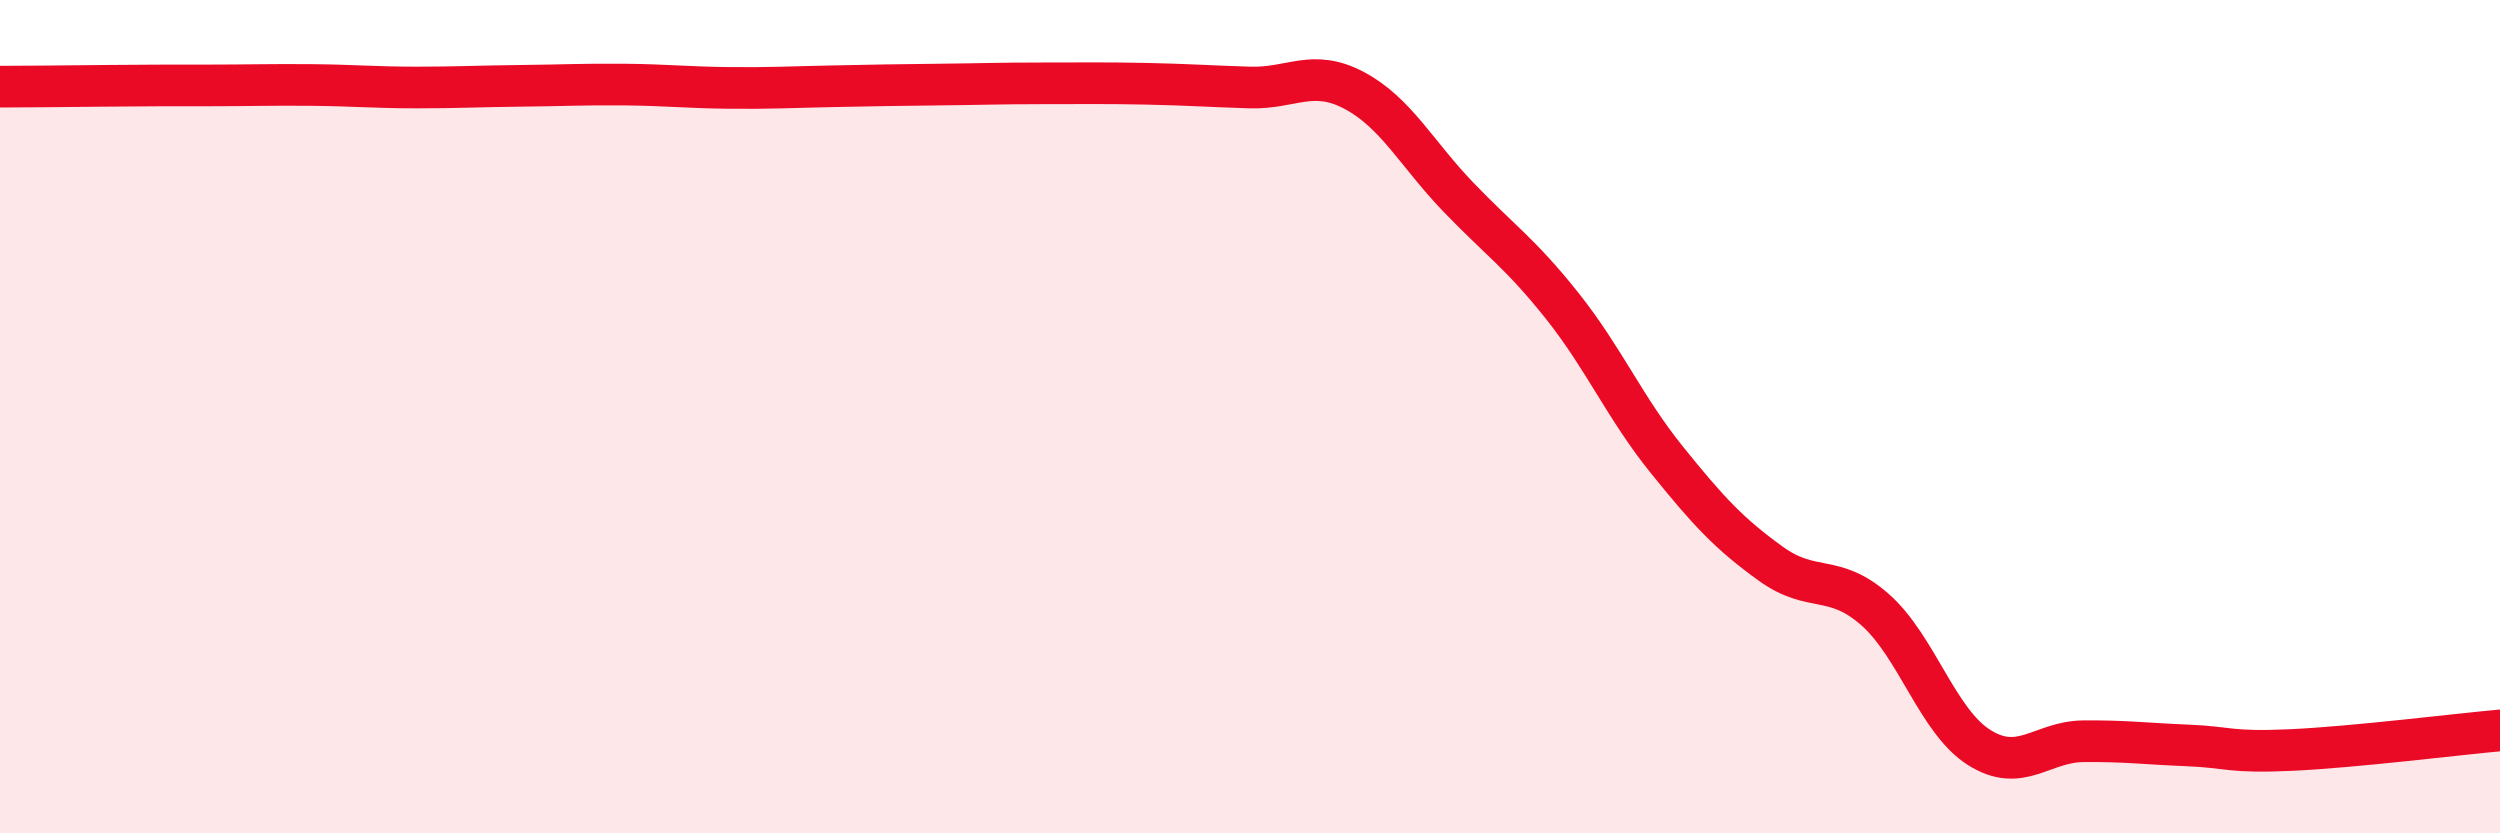 
    <svg width="60" height="20" viewBox="0 0 60 20" xmlns="http://www.w3.org/2000/svg">
      <path
        d="M 0,2.08 C 0.5,2.08 1.5,2.07 2.5,2.06 C 3.5,2.05 4,2.05 5,2.05 C 6,2.05 6.5,2.03 7.5,2.04 C 8.5,2.05 9,2.1 10,2.1 C 11,2.1 11.5,2.07 12.5,2.06 C 13.5,2.05 14,2.02 15,2.03 C 16,2.04 16.5,2.1 17.5,2.11 C 18.5,2.12 19,2.09 20,2.07 C 21,2.05 21.5,2.04 22.5,2.03 C 23.5,2.02 24,2 25,2 C 26,2 26.5,1.99 27.5,2.01 C 28.5,2.03 29,2.07 30,2.1 C 31,2.13 31.5,1.64 32.5,2.17 C 33.5,2.7 34,3.69 35,4.73 C 36,5.77 36.5,6.09 37.5,7.35 C 38.5,8.61 39,9.79 40,11.03 C 41,12.27 41.5,12.81 42.5,13.53 C 43.5,14.25 44,13.75 45,14.63 C 46,15.51 46.5,17.31 47.5,17.94 C 48.5,18.57 49,17.8 50,17.79 C 51,17.78 51.5,17.85 52.5,17.89 C 53.5,17.93 53.5,18.07 55,18 C 56.5,17.93 59,17.62 60,17.53L60 20L0 20Z"
        fill="#EB0A25"
        opacity="0.1"
        stroke-linecap="round"
        stroke-linejoin="round"
      />
      <path
        d="M 0,2.08 C 0.5,2.08 1.5,2.07 2.5,2.06 C 3.5,2.05 4,2.05 5,2.05 C 6,2.05 6.5,2.03 7.5,2.04 C 8.5,2.05 9,2.1 10,2.1 C 11,2.1 11.5,2.07 12.5,2.06 C 13.5,2.05 14,2.02 15,2.03 C 16,2.04 16.5,2.1 17.5,2.11 C 18.5,2.12 19,2.09 20,2.07 C 21,2.05 21.5,2.04 22.5,2.03 C 23.5,2.02 24,2 25,2 C 26,2 26.5,1.99 27.5,2.01 C 28.5,2.03 29,2.07 30,2.1 C 31,2.13 31.5,1.64 32.5,2.17 C 33.5,2.7 34,3.69 35,4.73 C 36,5.77 36.5,6.09 37.5,7.35 C 38.5,8.61 39,9.79 40,11.03 C 41,12.27 41.5,12.81 42.5,13.53 C 43.5,14.25 44,13.75 45,14.63 C 46,15.51 46.5,17.31 47.5,17.94 C 48.5,18.57 49,17.8 50,17.79 C 51,17.78 51.5,17.85 52.5,17.89 C 53.5,17.93 53.5,18.07 55,18 C 56.5,17.93 59,17.62 60,17.53"
        stroke="#EB0A25"
        stroke-width="1"
        fill="none"
        stroke-linecap="round"
        stroke-linejoin="round"
      />
    </svg>
  